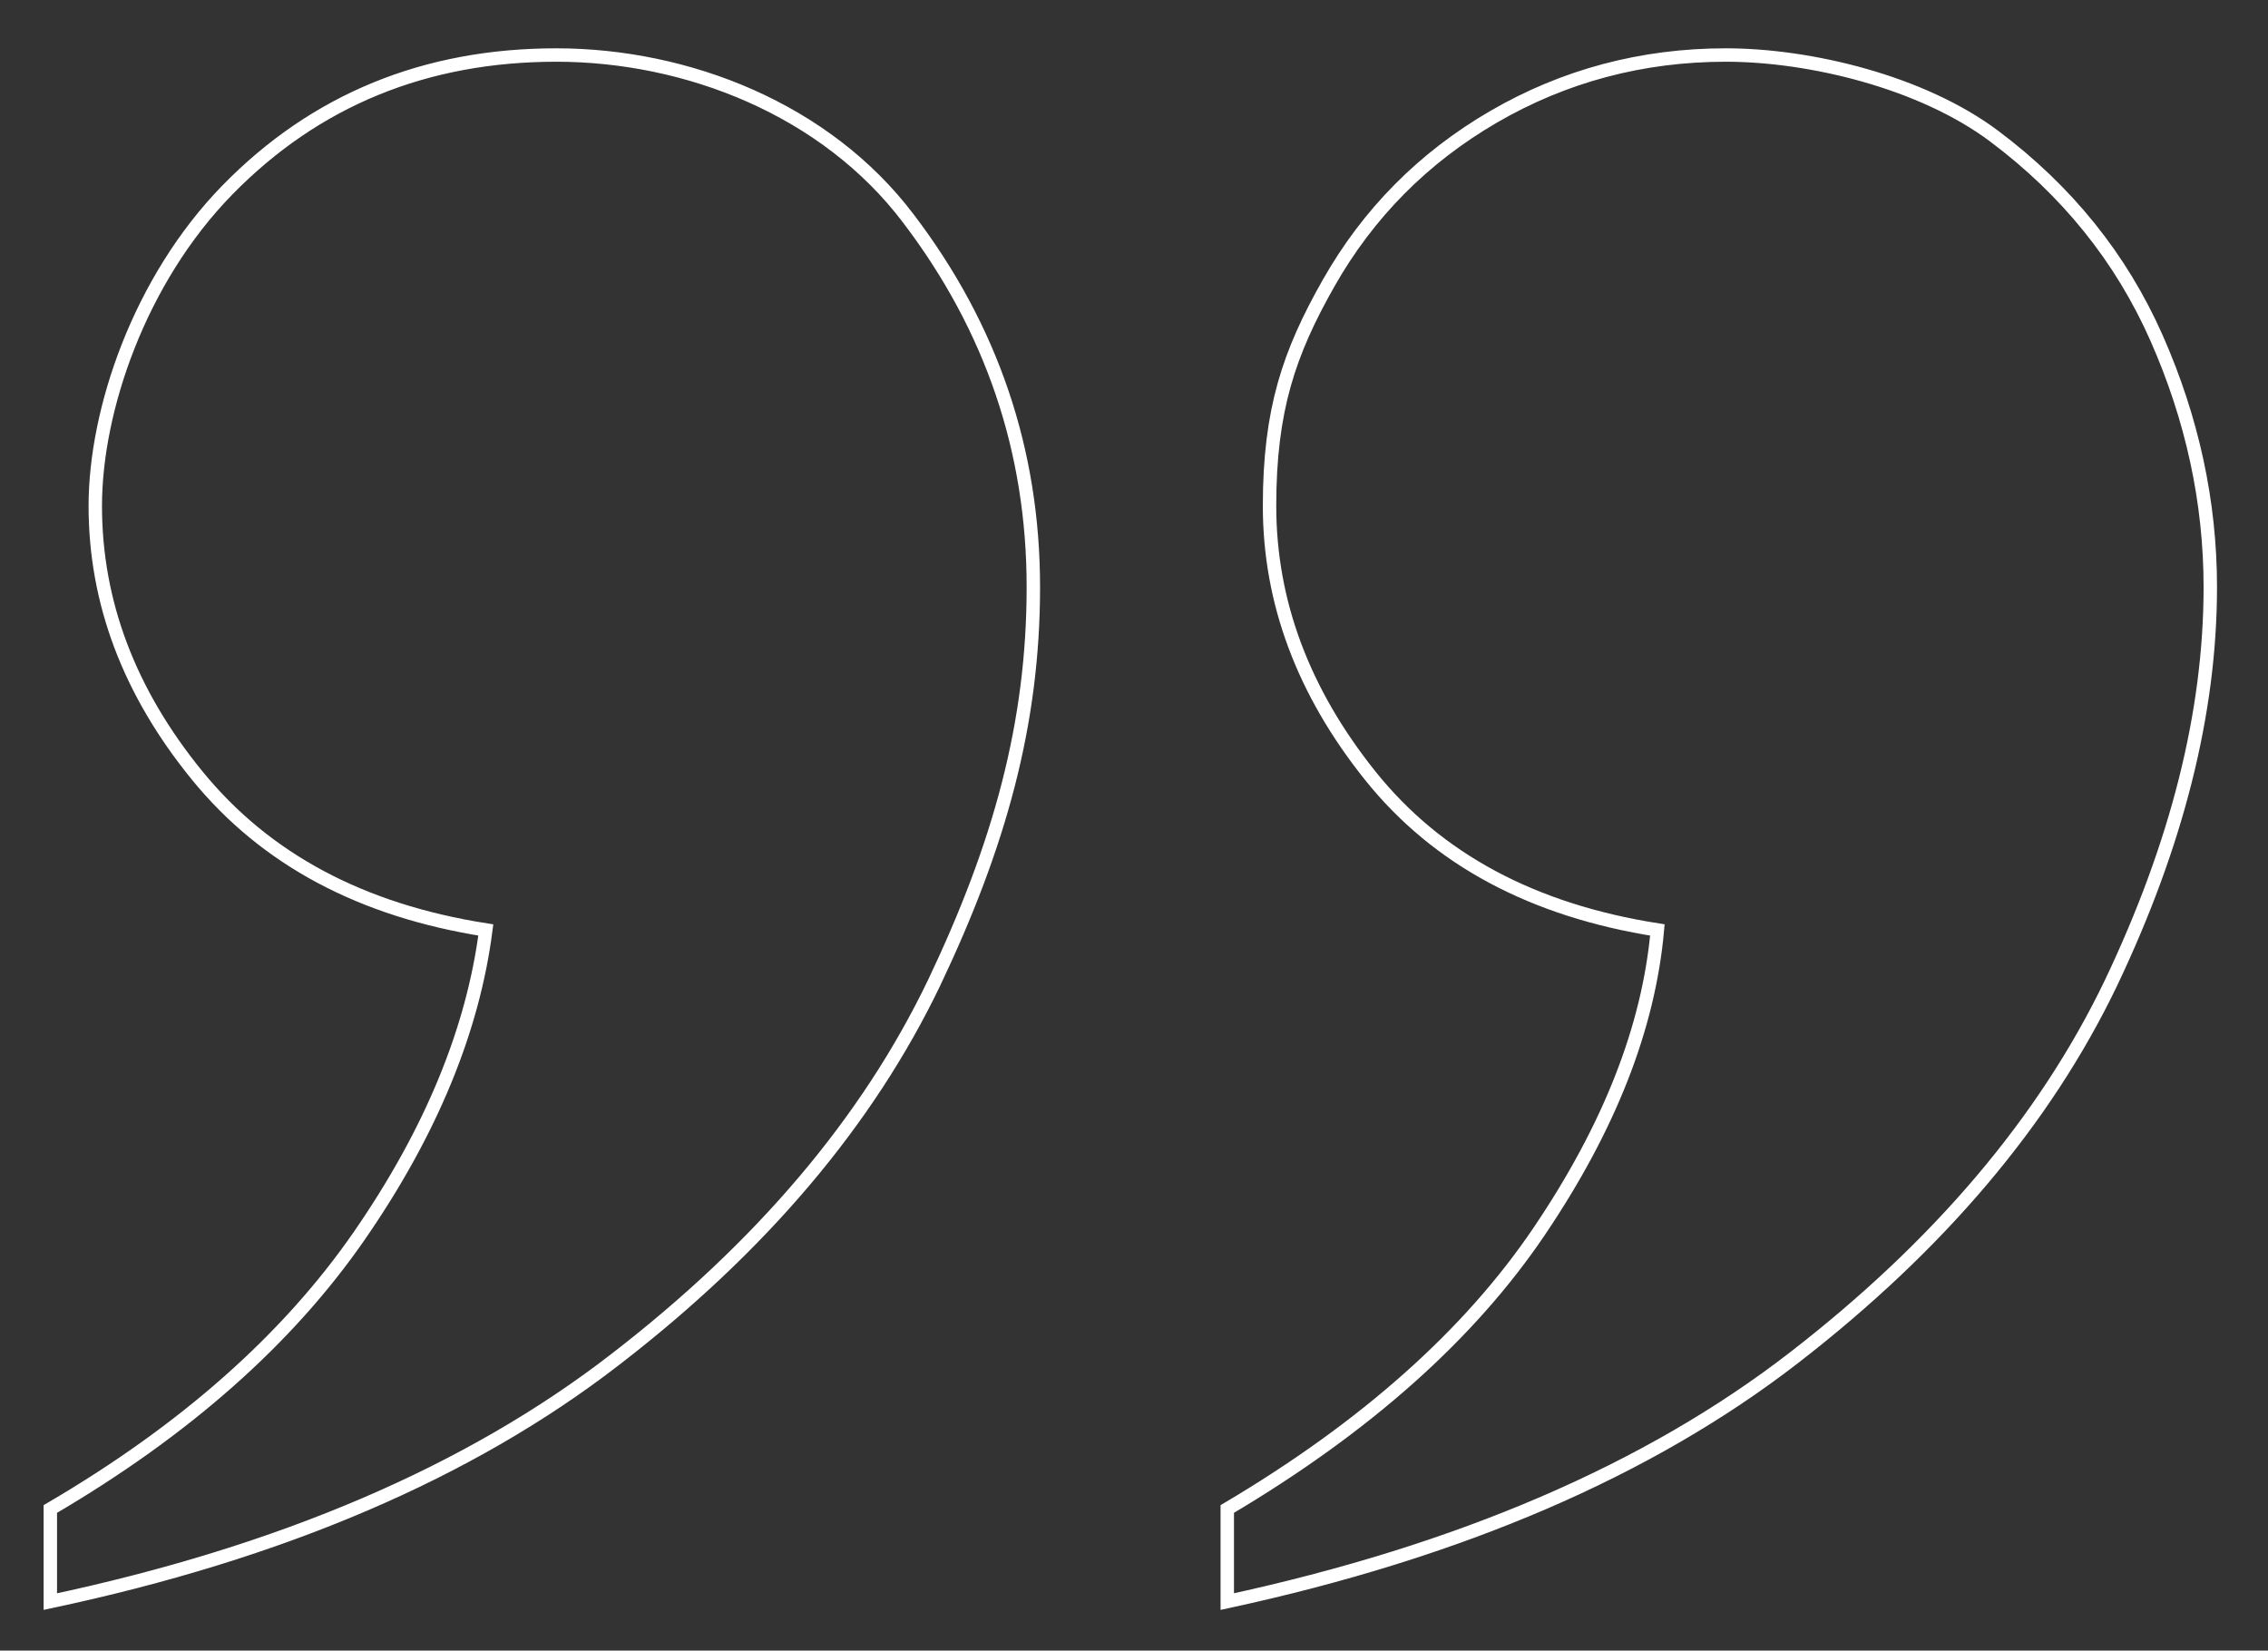 <?xml version="1.0" encoding="UTF-8"?>
<svg id="Ebene_1" xmlns="http://www.w3.org/2000/svg" version="1.1" viewBox="0 0 338 246">
  <rect x="0" y="0" width="338" height="246" fill="#333333" stroke="none"/>
  <!-- Generator: Adobe Illustrator 29.2.0, SVG Export Plug-In . SVG Version: 2.1.0 Build 108)  -->
  <defs>
    <style>
      .st0 {
        isolation: isolate;
      }

      .st1 {
        fill: none;
        stroke: #fff;
        stroke-width: 2px;
      }
    </style>
  </defs>
  <g id="_" class="st0">
    <g class="st0">
      <path class="st1" d="M7.5,238.6v-13.7c20-11.7,35.4-25.3,46.1-40.8,10.7-15.5,16.9-30.7,18.8-45.5-18.5-2.9-32.8-10.5-43-23s-15.2-25.9-15.2-40.2,6.6-33.7,19.7-47.1c13.1-13.4,29.5-20.1,49-20.1s40.2,8.1,52.5,24.4c12.4,16.3,18.6,34.6,18.6,54.9s-5,38.4-14.8,59c-9.9,20.6-25.7,39.3-47.5,56.1-21.7,16.8-49.8,28.8-84.2,36.1ZM182.9,238.6v-13.7c20.6-12.2,36.1-26,46.5-41.4,10.4-15.4,16.3-30.3,17.6-44.9-18.5-2.9-32.8-10.5-42.8-23-10-12.5-15-25.9-15-40.2s2.9-22.8,8.8-33.2c5.9-10.4,14.1-18.7,24.6-24.8,10.5-6.1,22.1-9.2,34.6-9.2s29.2,4,40,12.1c10.8,8.1,18.9,18.1,24.2,30.1,5.3,12,8,24.4,8,37.1,0,18.8-5,38.4-14.8,59-9.9,20.6-25.7,39.2-47.3,55.9-21.6,16.7-49.7,28.8-84.4,36.3Z"/>
    </g>
  </g>
</svg>